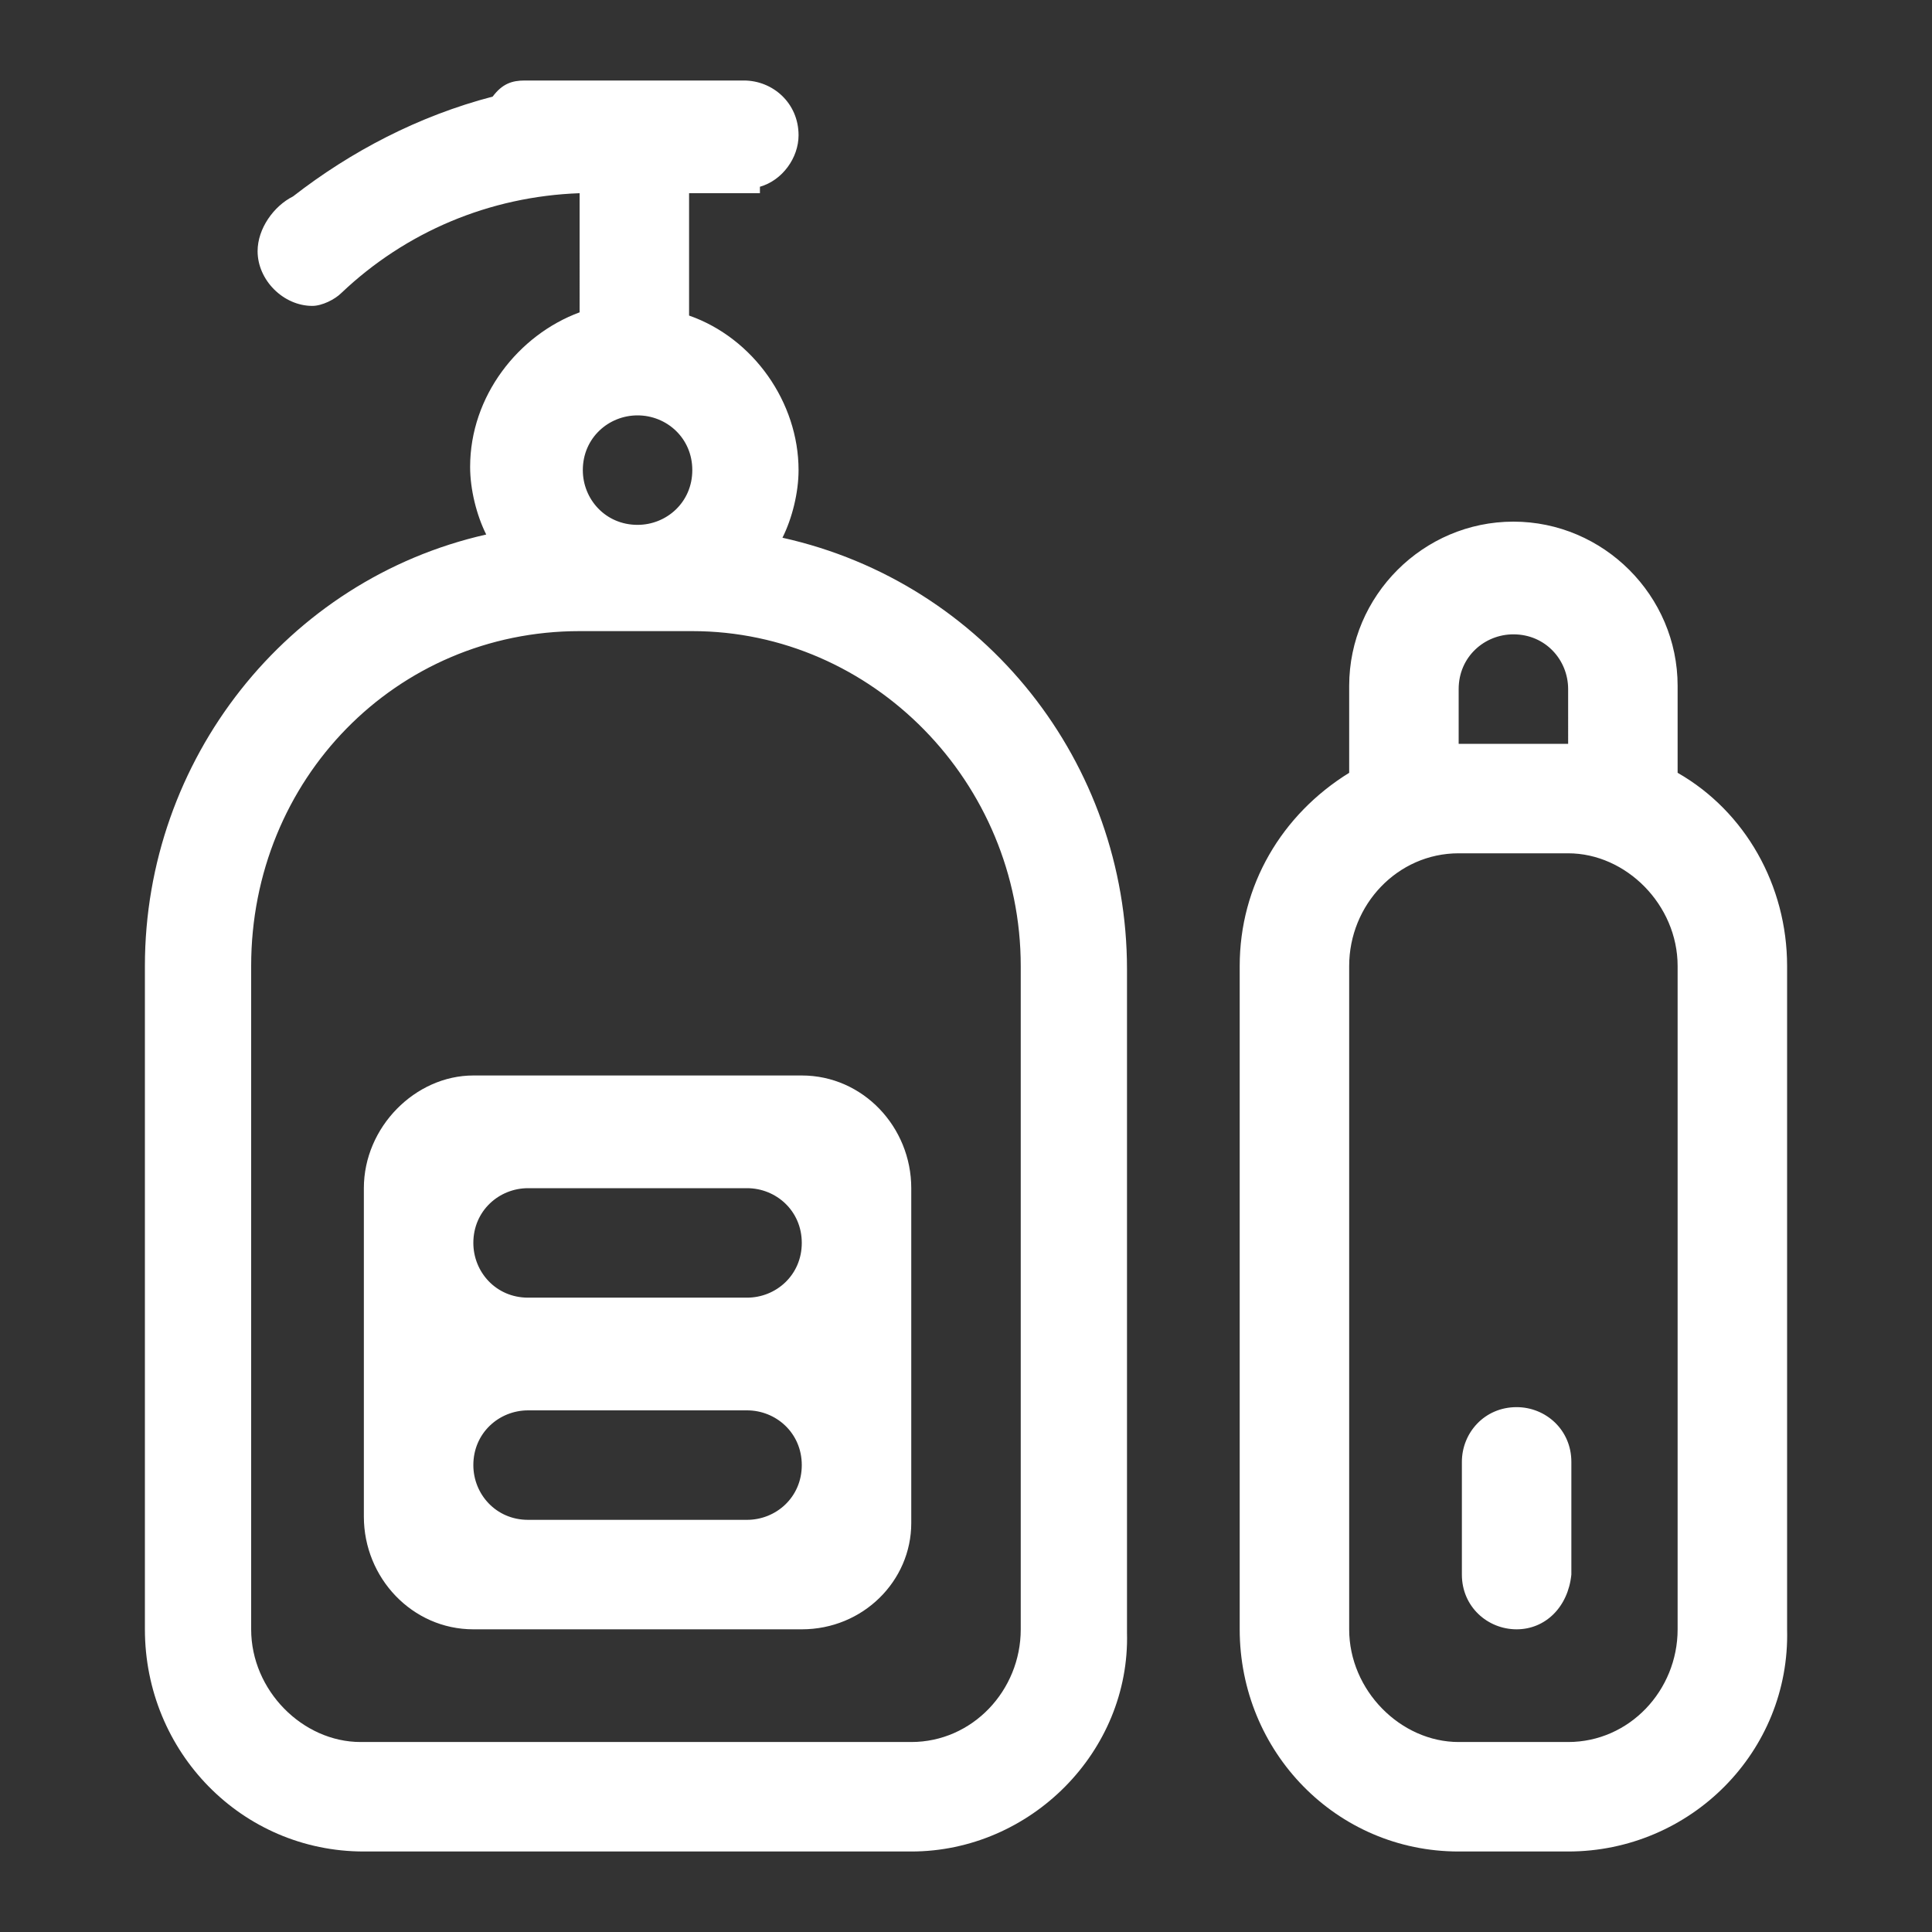 <?xml version="1.0" encoding="utf-8"?>
<!-- Generator: Adobe Illustrator 25.0.0, SVG Export Plug-In . SVG Version: 6.00 Build 0)  -->
<svg version="1.1" id="pic" xmlns="http://www.w3.org/2000/svg" xmlns:xlink="http://www.w3.org/1999/xlink" x="0px" y="0px"
	 viewBox="0 0 60 60" style="enable-background:new 0 0 60 60;" xml:space="preserve">
<rect x="0" y="0" width="60" height="60" fill="#333333" stroke="none"/>
<style type="text/css">
	.st0{fill:#FFFFFF;}
</style>
<g>
	<path class="st0" d="M48.7,57.5h-3.4c-3.8,0-6.8-3.1-6.8-6.9V30c0-2.5,1.3-4.7,3.4-6v-2.7c0-2.8,2.3-5.1,5.1-5.1
		c2.8,0,5.1,2.3,5.1,5.1V24c2.1,1.2,3.4,3.5,3.4,6v20.6C55.6,54.4,52.5,57.5,48.7,57.5z M48.7,21.4c0-0.9-0.7-1.7-1.7-1.7l0,0
		c-0.9,0-1.7,0.7-1.7,1.7l0,0v1.7h3.4L48.7,21.4L48.7,21.4z M52.1,30c0-1.9-1.6-3.5-3.4-3.5h-3.4c-1.9,0-3.4,1.6-3.4,3.5v20.6
		c0,1.9,1.6,3.5,3.4,3.5h3.4c1.9,0,3.4-1.6,3.4-3.5V30z M47.1,50.6c-0.9,0-1.7-0.7-1.7-1.7l0,0v-3.5c0-0.9,0.7-1.7,1.7-1.7l0,0
		c0.9,0,1.7,0.7,1.7,1.7l0,0v3.5C48.7,49.9,48,50.6,47.1,50.6L47.1,50.6z M28.3,57.5h-17c-3.8,0-6.8-3.1-6.8-6.9V30
		c0-6.4,4.4-12,10.6-13.4c-0.3-0.6-0.5-1.4-0.5-2.1c0-2.2,1.5-4.1,3.4-4.8V6c-2.8,0.1-5.4,1.2-7.4,3.1l0,0C10.4,9.3,10,9.5,9.7,9.5
		C8.8,9.5,8,8.7,8,7.8c0-0.7,0.5-1.4,1.1-1.7C10.9,4.7,13,3.6,15.3,3c0.3-0.4,0.6-0.5,1-0.5h6.8c0.9,0,1.7,0.7,1.7,1.7
		c0,0.7-0.5,1.4-1.2,1.6V6h-2.2v3.8c2,0.7,3.4,2.7,3.4,4.8c0,0.7-0.2,1.5-0.5,2.1c6.3,1.4,10.7,7,10.7,13.4v20.6
		C35.1,54.4,32,57.5,28.3,57.5z M19.8,12.9c-0.9,0-1.7,0.7-1.7,1.7l0,0c0,0.9,0.7,1.7,1.7,1.7l0,0c0.9,0,1.7-0.7,1.7-1.7l0,0
		C21.5,13.6,20.7,12.9,19.8,12.9L19.8,12.9z M31.7,43.8V30c0-5.7-4.6-10.4-10.2-10.4h-3.5c-5.7,0-10.2,4.6-10.2,10.4v20.6
		c0,1.9,1.6,3.5,3.4,3.5h17.1c1.9,0,3.4-1.6,3.4-3.5C31.7,50.6,31.7,43.8,31.7,43.8z M24.9,50.6H14.7c-1.9,0-3.4-1.6-3.4-3.5V36.9
		c0-1.9,1.6-3.5,3.4-3.5h10.2c1.9,0,3.4,1.6,3.4,3.5v10.4C28.3,49.1,26.8,50.6,24.9,50.6z M23.2,36.9h-6.8c-0.9,0-1.7,0.7-1.7,1.7
		l0,0c0,0.9,0.7,1.7,1.7,1.7l0,0h6.8c0.9,0,1.7-0.7,1.7-1.7l0,0C24.9,37.6,24.1,36.9,23.2,36.9L23.2,36.9z M23.2,43.8h-6.8
		c-0.9,0-1.7,0.7-1.7,1.7l0,0c0,0.9,0.7,1.7,1.7,1.7l0,0h6.8c0.9,0,1.7-0.7,1.7-1.7l0,0C24.9,44.5,24.1,43.8,23.2,43.8L23.2,43.8z"
		/>
</g>
</svg>
